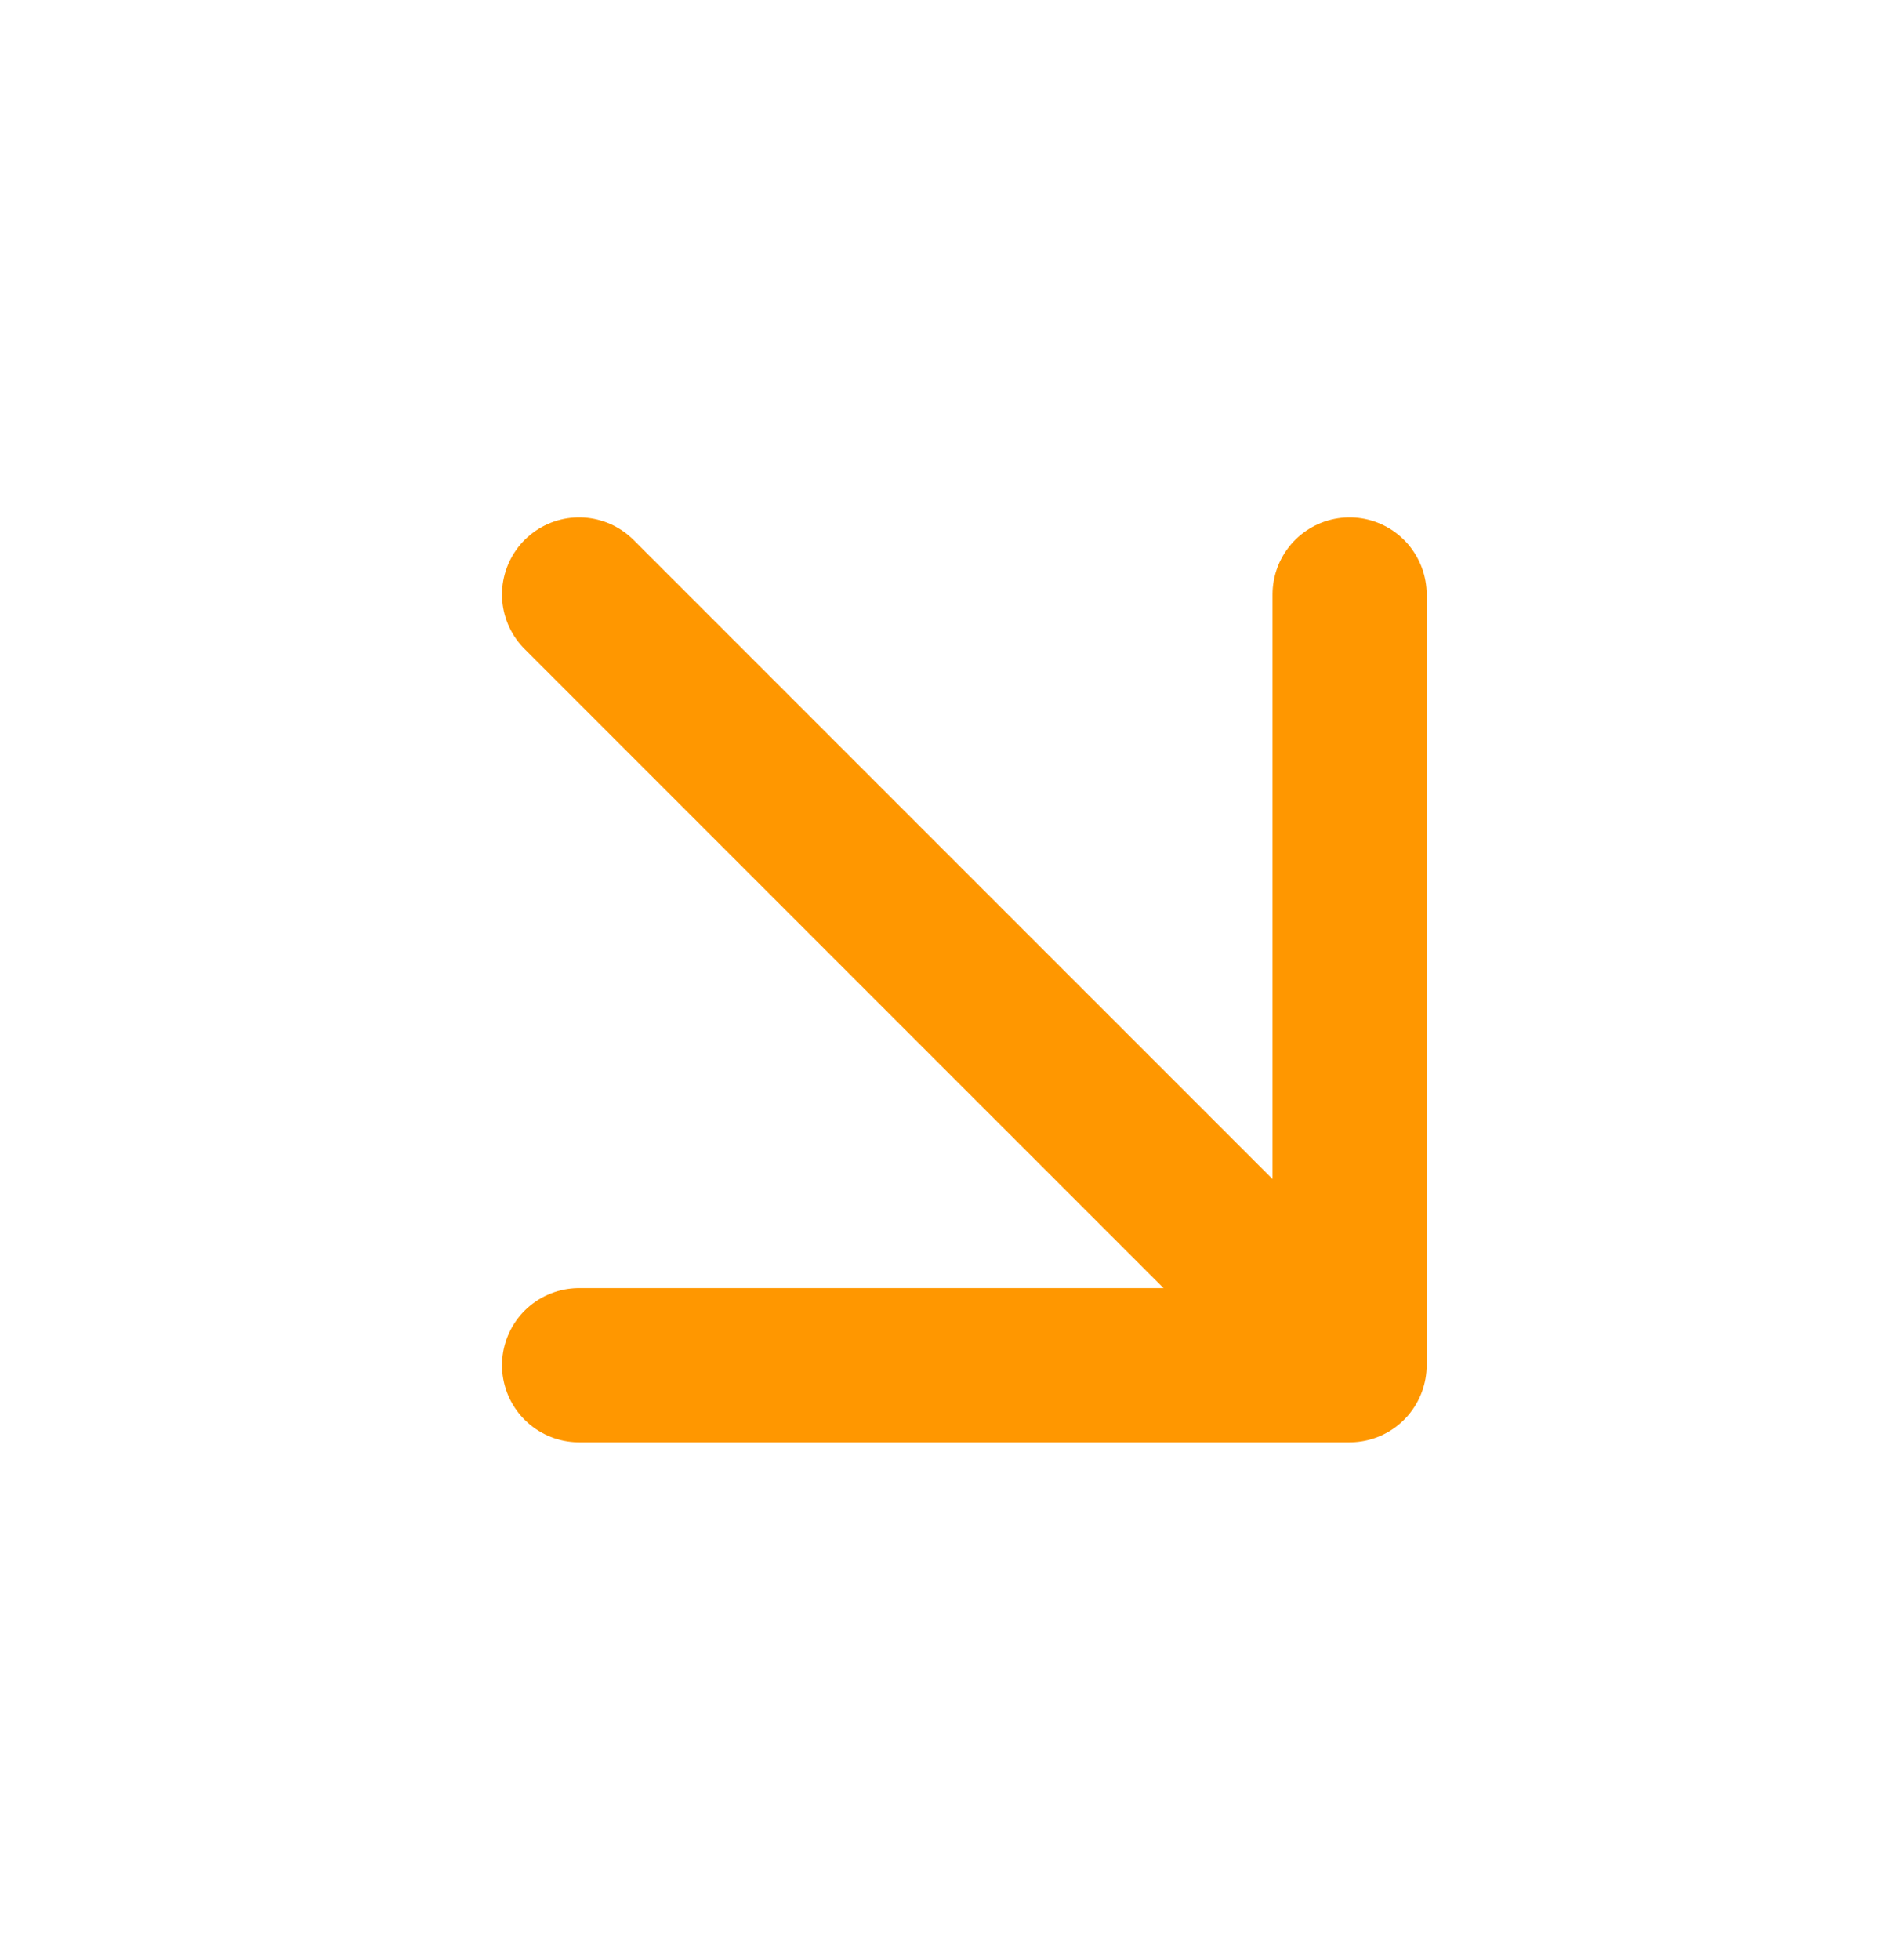<svg width="27" height="28" viewBox="0 0 27 28" fill="none" xmlns="http://www.w3.org/2000/svg">
<path d="M8.277 8.494L19.29 19.506M19.29 19.506V8.494M19.29 19.506H8.277" stroke="#FF9700" stroke-width="2.203" stroke-linecap="round" stroke-linejoin="round"/>
</svg>
